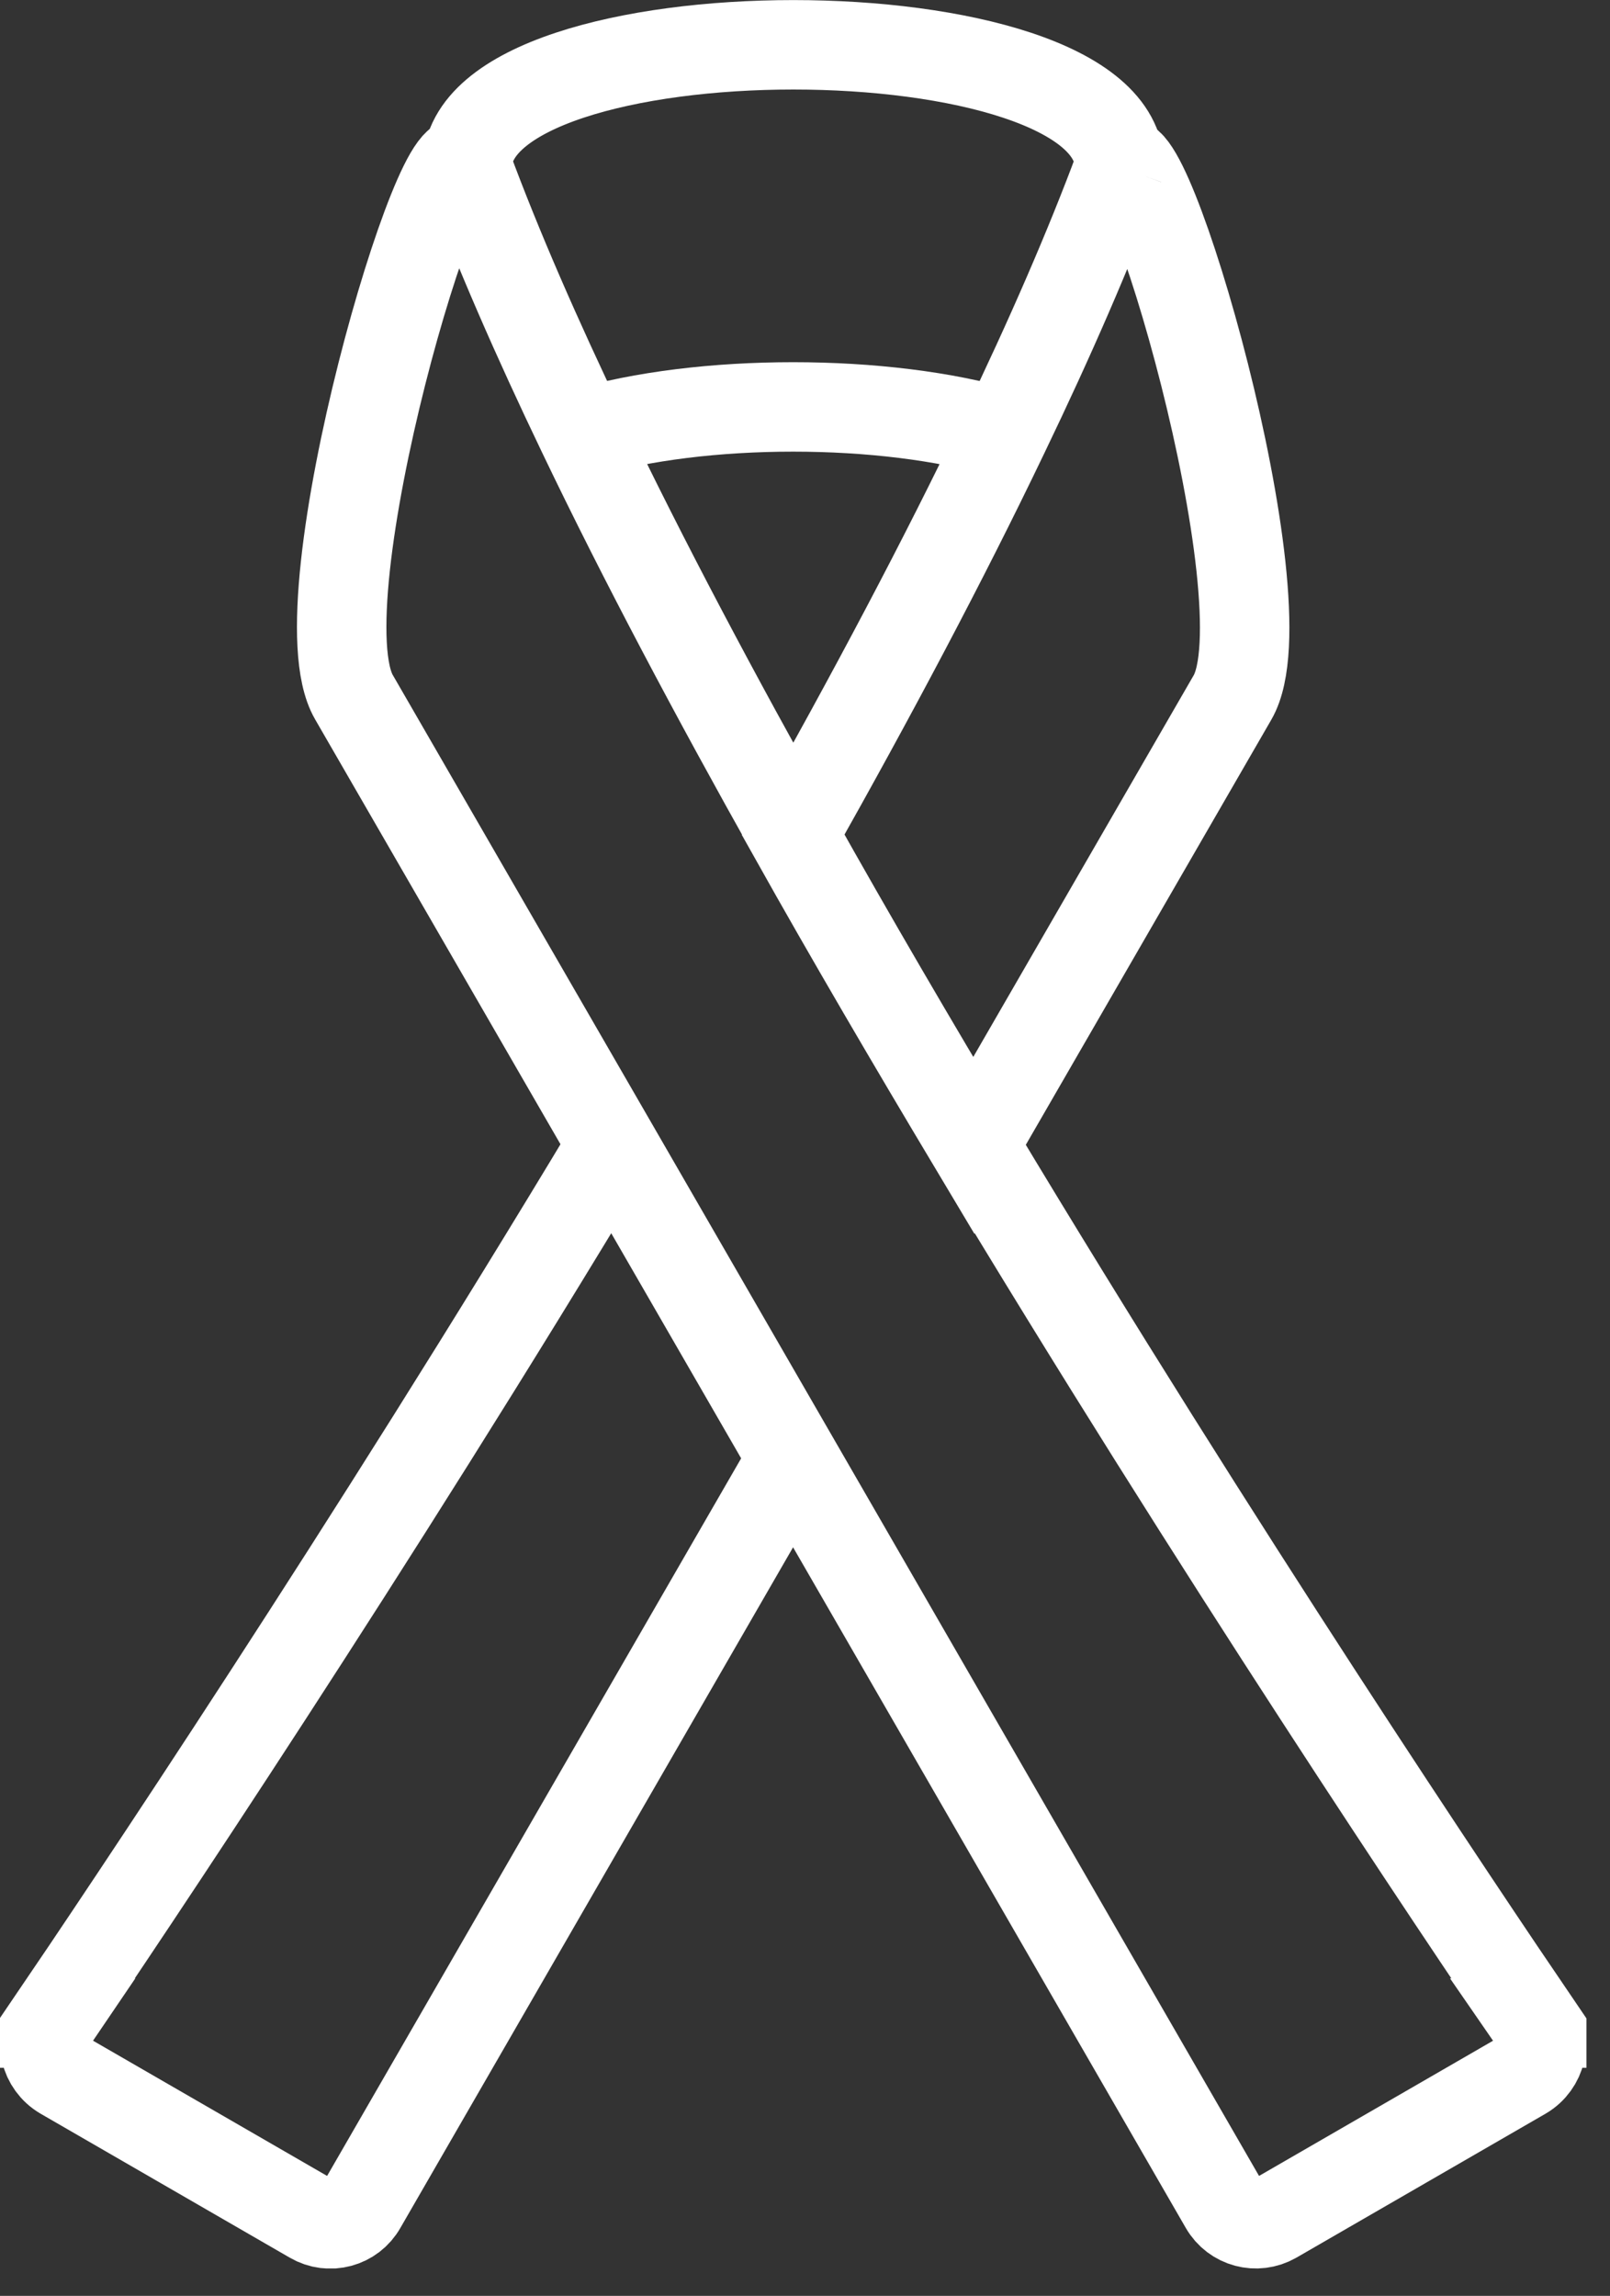 <svg width="54" height="77" viewBox="0 0 54 77" fill="none" xmlns="http://www.w3.org/2000/svg">
<rect x="0" y="0" width="54" height="77" fill="#333333" stroke="none"/>
<g clip-path="url(#clip0_1_2)">
<path d="M19.53 14.54C23.51 13.35 29.69 13.35 33.68 14.54M33.68 14.54C35.22 11.34 36.54 8.31 37.55 5.59M33.68 14.54C31.64 18.8 29.21 23.37 26.6 28C28.55 31.48 30.61 34.99 32.66 38.42L41.34 23.39C43.17 20.22 38.27 3.6 37.54 5.59H37.55M37.55 5.59C37.5 0.14 15.72 0.14 15.67 5.59V5.61M51.5 67.85C49.04 64.23 40.83 52.01 32.67 38.42C30.62 35 28.56 31.48 26.61 28C24.01 23.37 21.58 18.8 19.54 14.54C18 11.33 16.68 8.31 15.67 5.58C14.94 3.59 10.03 20.2 11.87 23.38L20.55 38.41L26.61 48.91L41.07 73.97C41.41 74.56 42.15 74.75 42.73 74.42L51.09 69.59C51.7 69.23 51.89 68.43 51.49 67.85H51.5ZM1.71 67.85C1.31 68.44 1.5 69.23 2.11 69.59L10.47 74.42C11.05 74.76 11.8 74.56 12.13 73.97L26.59 48.91L20.53 38.41C12.37 52 4.16 64.23 1.7 67.85H1.71Z" stroke="white" stroke-width="3" stroke-miterlimit="10"/>
</g>
<defs>
<clipPath id="clip0_1_2">
<rect width="53.21" height="76.08" fill="white"/>
</clipPath>
</defs>
</svg>
